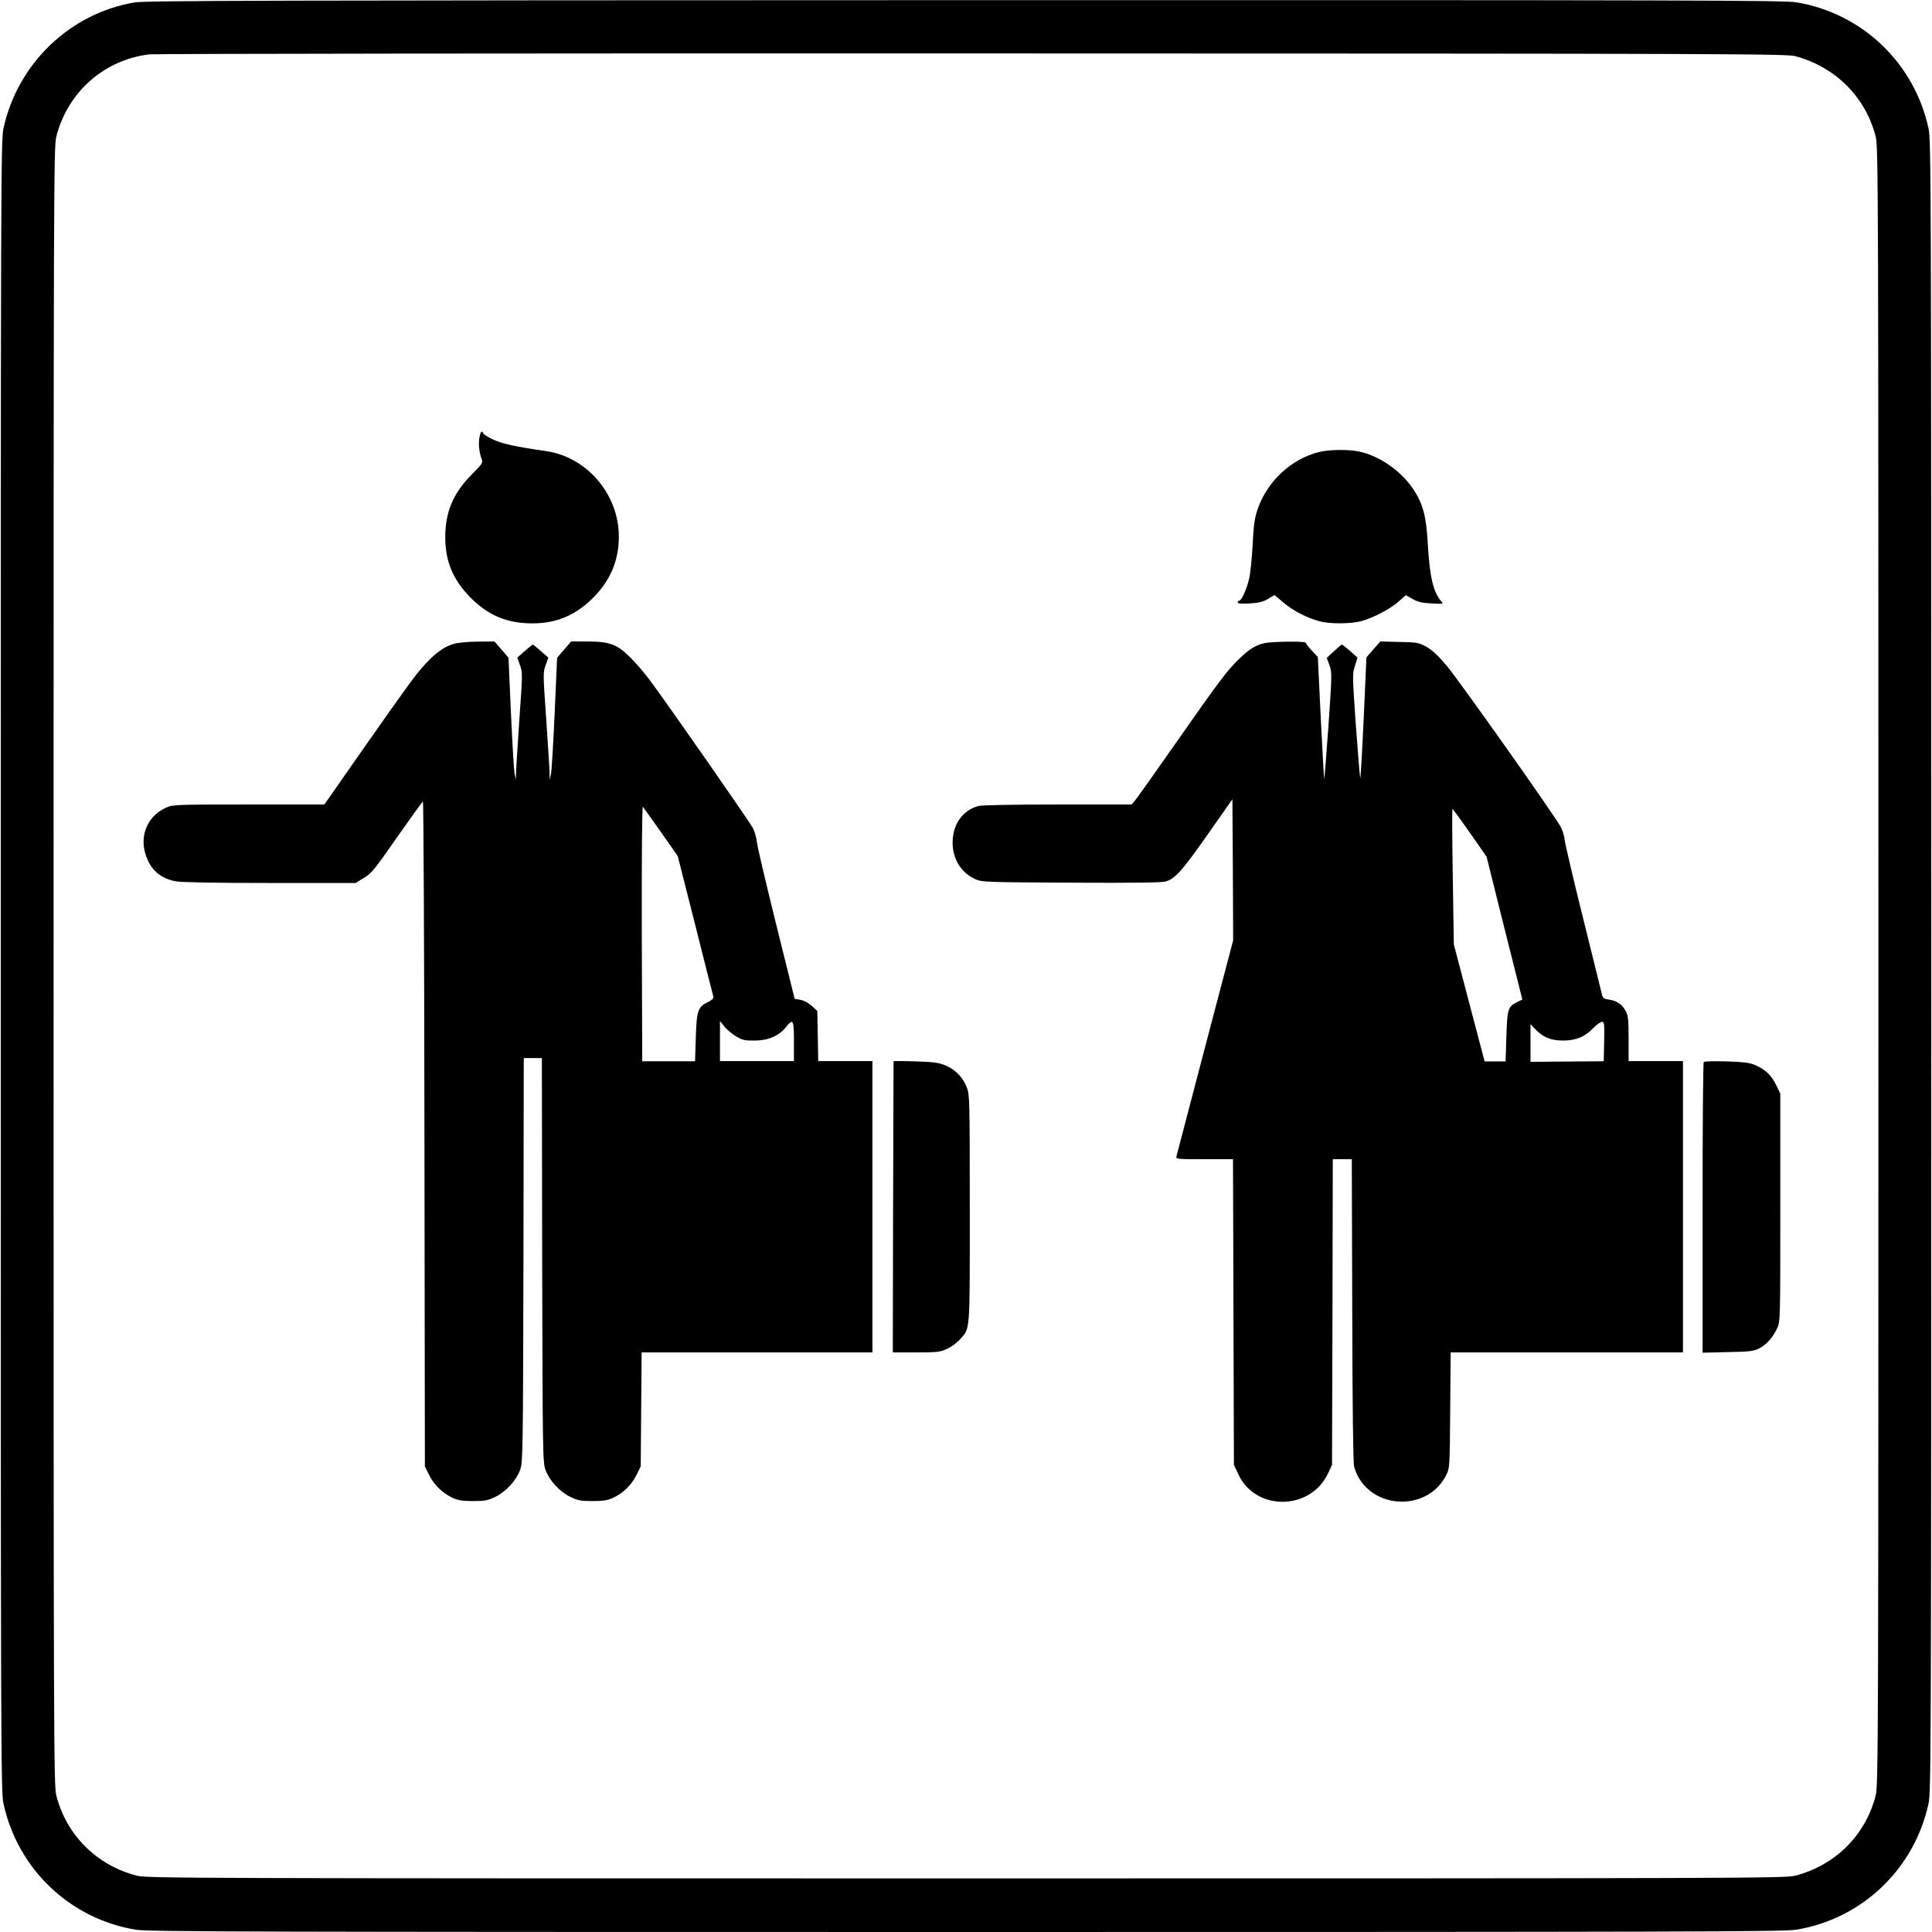 <?xml version="1.0" standalone="no"?>
<!DOCTYPE svg PUBLIC "-//W3C//DTD SVG 20010904//EN"
 "http://www.w3.org/TR/2001/REC-SVG-20010904/DTD/svg10.dtd">
<svg version="1.0" xmlns="http://www.w3.org/2000/svg"
 width="1280pt" height="1280pt" viewBox="0 0 1280 1280"
 preserveAspectRatio="xMidYMid meet">
<g transform="translate(0,1280) scale(0.1,-0.1)"
fill="#000000" stroke="none">
<path d="M892 12784 c-429 -72 -776 -406 -869 -835 -17 -81 -18 -302 -18
-5549 0 -5247 1 -5468 18 -5549 94 -434 441 -765 878 -836 83 -13 697 -15
5499 -15 4802 0 5416 2 5499 15 437 71 784 402 878 836 17 81 18 302 18 5549
0 5247 -1 5468 -18 5549 -94 434 -441 765 -878 836 -84 13 -695 15 -5509 14
-4585 -1 -5428 -3 -5498 -15z m11006 -357 c265 -73 462 -271 529 -532 17 -67
18 -315 18 -5495 0 -5180 -1 -5428 -18 -5495 -67 -264 -269 -464 -534 -532
-64 -17 -357 -18 -5493 -18 -5136 0 -5429 1 -5493 18 -265 68 -467 268 -534
532 -17 67 -18 315 -18 5495 0 5180 1 5428 18 5495 76 296 317 509 617 545 36
4 2490 7 5455 6 5088 -1 5394 -2 5453 -19z"/>
<path d="M3176 9899 c-7 -43 -1 -97 15 -140 10 -24 5 -32 -68 -105 -121 -123
-173 -246 -173 -414 0 -161 52 -283 169 -401 118 -118 242 -169 409 -169 159
0 286 54 402 170 114 114 170 247 170 405 0 279 -210 526 -480 566 -209 30
-297 50 -357 79 -35 17 -63 35 -63 41 0 5 -4 9 -9 9 -5 0 -11 -18 -15 -41z"/>
<path d="M8742 9806 c-185 -45 -344 -192 -409 -377 -21 -61 -27 -102 -34 -239
-5 -91 -15 -193 -24 -228 -17 -69 -50 -142 -65 -142 -6 0 -10 -5 -10 -11 0 -8
24 -10 79 -7 61 4 88 10 122 30 l43 26 60 -51 c66 -55 155 -101 238 -123 63
-17 187 -18 260 -3 75 15 204 80 262 132 l50 44 44 -25 c35 -20 64 -27 126
-30 79 -4 81 -4 65 14 -53 61 -77 162 -89 374 -10 188 -32 272 -96 368 -80
122 -228 224 -362 251 -69 14 -193 13 -260 -3z"/>
<path d="M3009 8535 c-61 -16 -123 -60 -189 -132 -68 -74 -103 -122 -414 -565
l-257 -368 -502 0 c-483 0 -504 -1 -547 -21 -121 -54 -177 -183 -135 -311 32
-101 97 -158 200 -177 38 -7 263 -11 625 -11 l566 0 54 33 c50 29 71 55 220
269 91 130 168 237 172 237 4 1 9 -990 10 -2201 l3 -2203 28 -57 c32 -65 89
-121 156 -152 36 -16 65 -21 136 -21 78 0 97 4 147 28 71 35 138 108 164 179
18 51 19 97 22 1391 l2 1337 60 0 60 0 2 -1337 c3 -1294 4 -1340 22 -1391 26
-71 93 -144 164 -179 50 -24 69 -28 147 -28 71 0 100 5 136 21 67 31 124 87
156 152 l28 57 3 378 3 377 765 0 764 0 0 965 0 965 -179 0 -180 0 -3 166 -3
166 -37 34 c-23 20 -52 36 -75 40 l-38 6 -122 491 c-67 271 -125 516 -128 546
-3 30 -15 72 -27 95 -20 40 -577 839 -686 984 -30 40 -84 104 -121 141 -89 91
-140 111 -289 111 l-108 0 -47 -54 -46 -54 -16 -363 c-9 -200 -20 -382 -24
-404 l-9 -40 -1 45 c0 25 -11 184 -22 354 -21 299 -22 310 -4 359 l18 50 -49
43 c-27 24 -51 43 -54 43 -3 0 -27 -19 -54 -43 l-49 -43 18 -50 c18 -49 17
-60 -4 -359 -11 -170 -22 -329 -22 -354 l-1 -45 -9 40 c-4 22 -15 204 -24 404
l-16 363 -46 54 -47 54 -110 -1 c-61 0 -132 -7 -157 -14z m1370 -1248 l111
-158 116 -457 c63 -251 117 -464 120 -474 3 -11 -7 -22 -32 -35 -71 -35 -78
-54 -84 -234 l-5 -160 -175 0 -175 0 -3 848 c-1 509 2 843 7 838 5 -6 59 -81
120 -168z m499 -1354 c40 -24 58 -28 122 -27 89 0 161 31 207 89 48 59 53 50
53 -95 l0 -130 -245 0 -245 0 0 132 0 133 31 -38 c17 -20 51 -49 77 -64z"/>
<path d="M8377 8539 c-59 -14 -97 -37 -166 -103 -81 -78 -124 -135 -426 -566
-136 -195 -257 -365 -268 -377 l-20 -23 -491 0 c-290 0 -505 -4 -525 -10 -98
-28 -161 -110 -169 -221 -8 -116 48 -217 148 -263 44 -20 61 -21 635 -24 417
-2 601 0 628 8 63 18 110 72 280 314 l162 231 3 -467 2 -468 -186 -707 c-102
-390 -188 -716 -190 -725 -5 -17 8 -18 185 -18 l190 0 3 -1012 3 -1013 31 -66
c116 -243 477 -237 593 10 l26 56 3 1013 2 1012 63 0 63 0 3 -997 c1 -636 6
-1013 12 -1038 38 -146 178 -243 338 -233 120 7 221 72 273 176 23 46 23 52
26 430 l3 382 769 0 770 0 0 965 0 965 -180 0 -180 0 0 148 c0 120 -3 153 -18
181 -23 45 -59 71 -111 78 -34 5 -42 10 -47 32 -3 14 -59 240 -124 501 -65
261 -120 496 -123 522 -2 26 -14 65 -26 88 -36 70 -672 969 -756 1069 -58 69
-96 104 -135 126 -52 28 -63 30 -180 32 l-125 3 -46 -52 -46 -53 -18 -402
c-10 -222 -21 -401 -23 -399 -2 3 -15 159 -29 348 -23 333 -24 345 -6 397 l17
54 -49 44 c-27 23 -52 43 -55 43 -3 -1 -26 -21 -53 -45 l-47 -44 18 -48 c17
-47 17 -57 -7 -408 -14 -198 -27 -353 -28 -345 -2 8 -12 193 -23 411 l-19 396
-41 44 c-22 24 -40 47 -40 51 0 11 -226 8 -273 -3z m1362 -1257 l110 -158 118
-473 119 -473 -38 -19 c-58 -29 -62 -46 -68 -228 l-5 -163 -70 0 -69 0 -102
387 -102 388 -7 449 c-4 246 -5 448 -2 448 3 0 55 -71 116 -158z m889 -1382
l-3 -131 -243 -2 -242 -2 0 125 0 125 31 -33 c51 -54 104 -76 184 -76 86 0
146 25 201 83 22 22 47 41 57 41 16 0 17 -11 15 -130z"/>
<path d="M5920 5769 c0 -2 -1 -437 -3 -967 l-2 -962 155 0 c141 0 159 2 205
24 28 12 65 40 84 61 70 80 66 28 66 865 0 717 -1 757 -19 804 -25 66 -75 119
-139 146 -44 19 -75 24 -199 28 -82 3 -148 3 -148 1z"/>
<path d="M11288 5764 c-5 -4 -8 -439 -8 -967 l0 -959 168 4 c149 3 171 6 208
25 49 26 90 72 118 133 21 44 21 55 21 800 l0 755 -28 57 c-31 64 -71 102
-137 131 -36 16 -74 21 -190 25 -80 2 -148 1 -152 -4z"/>
</g>
</svg>
